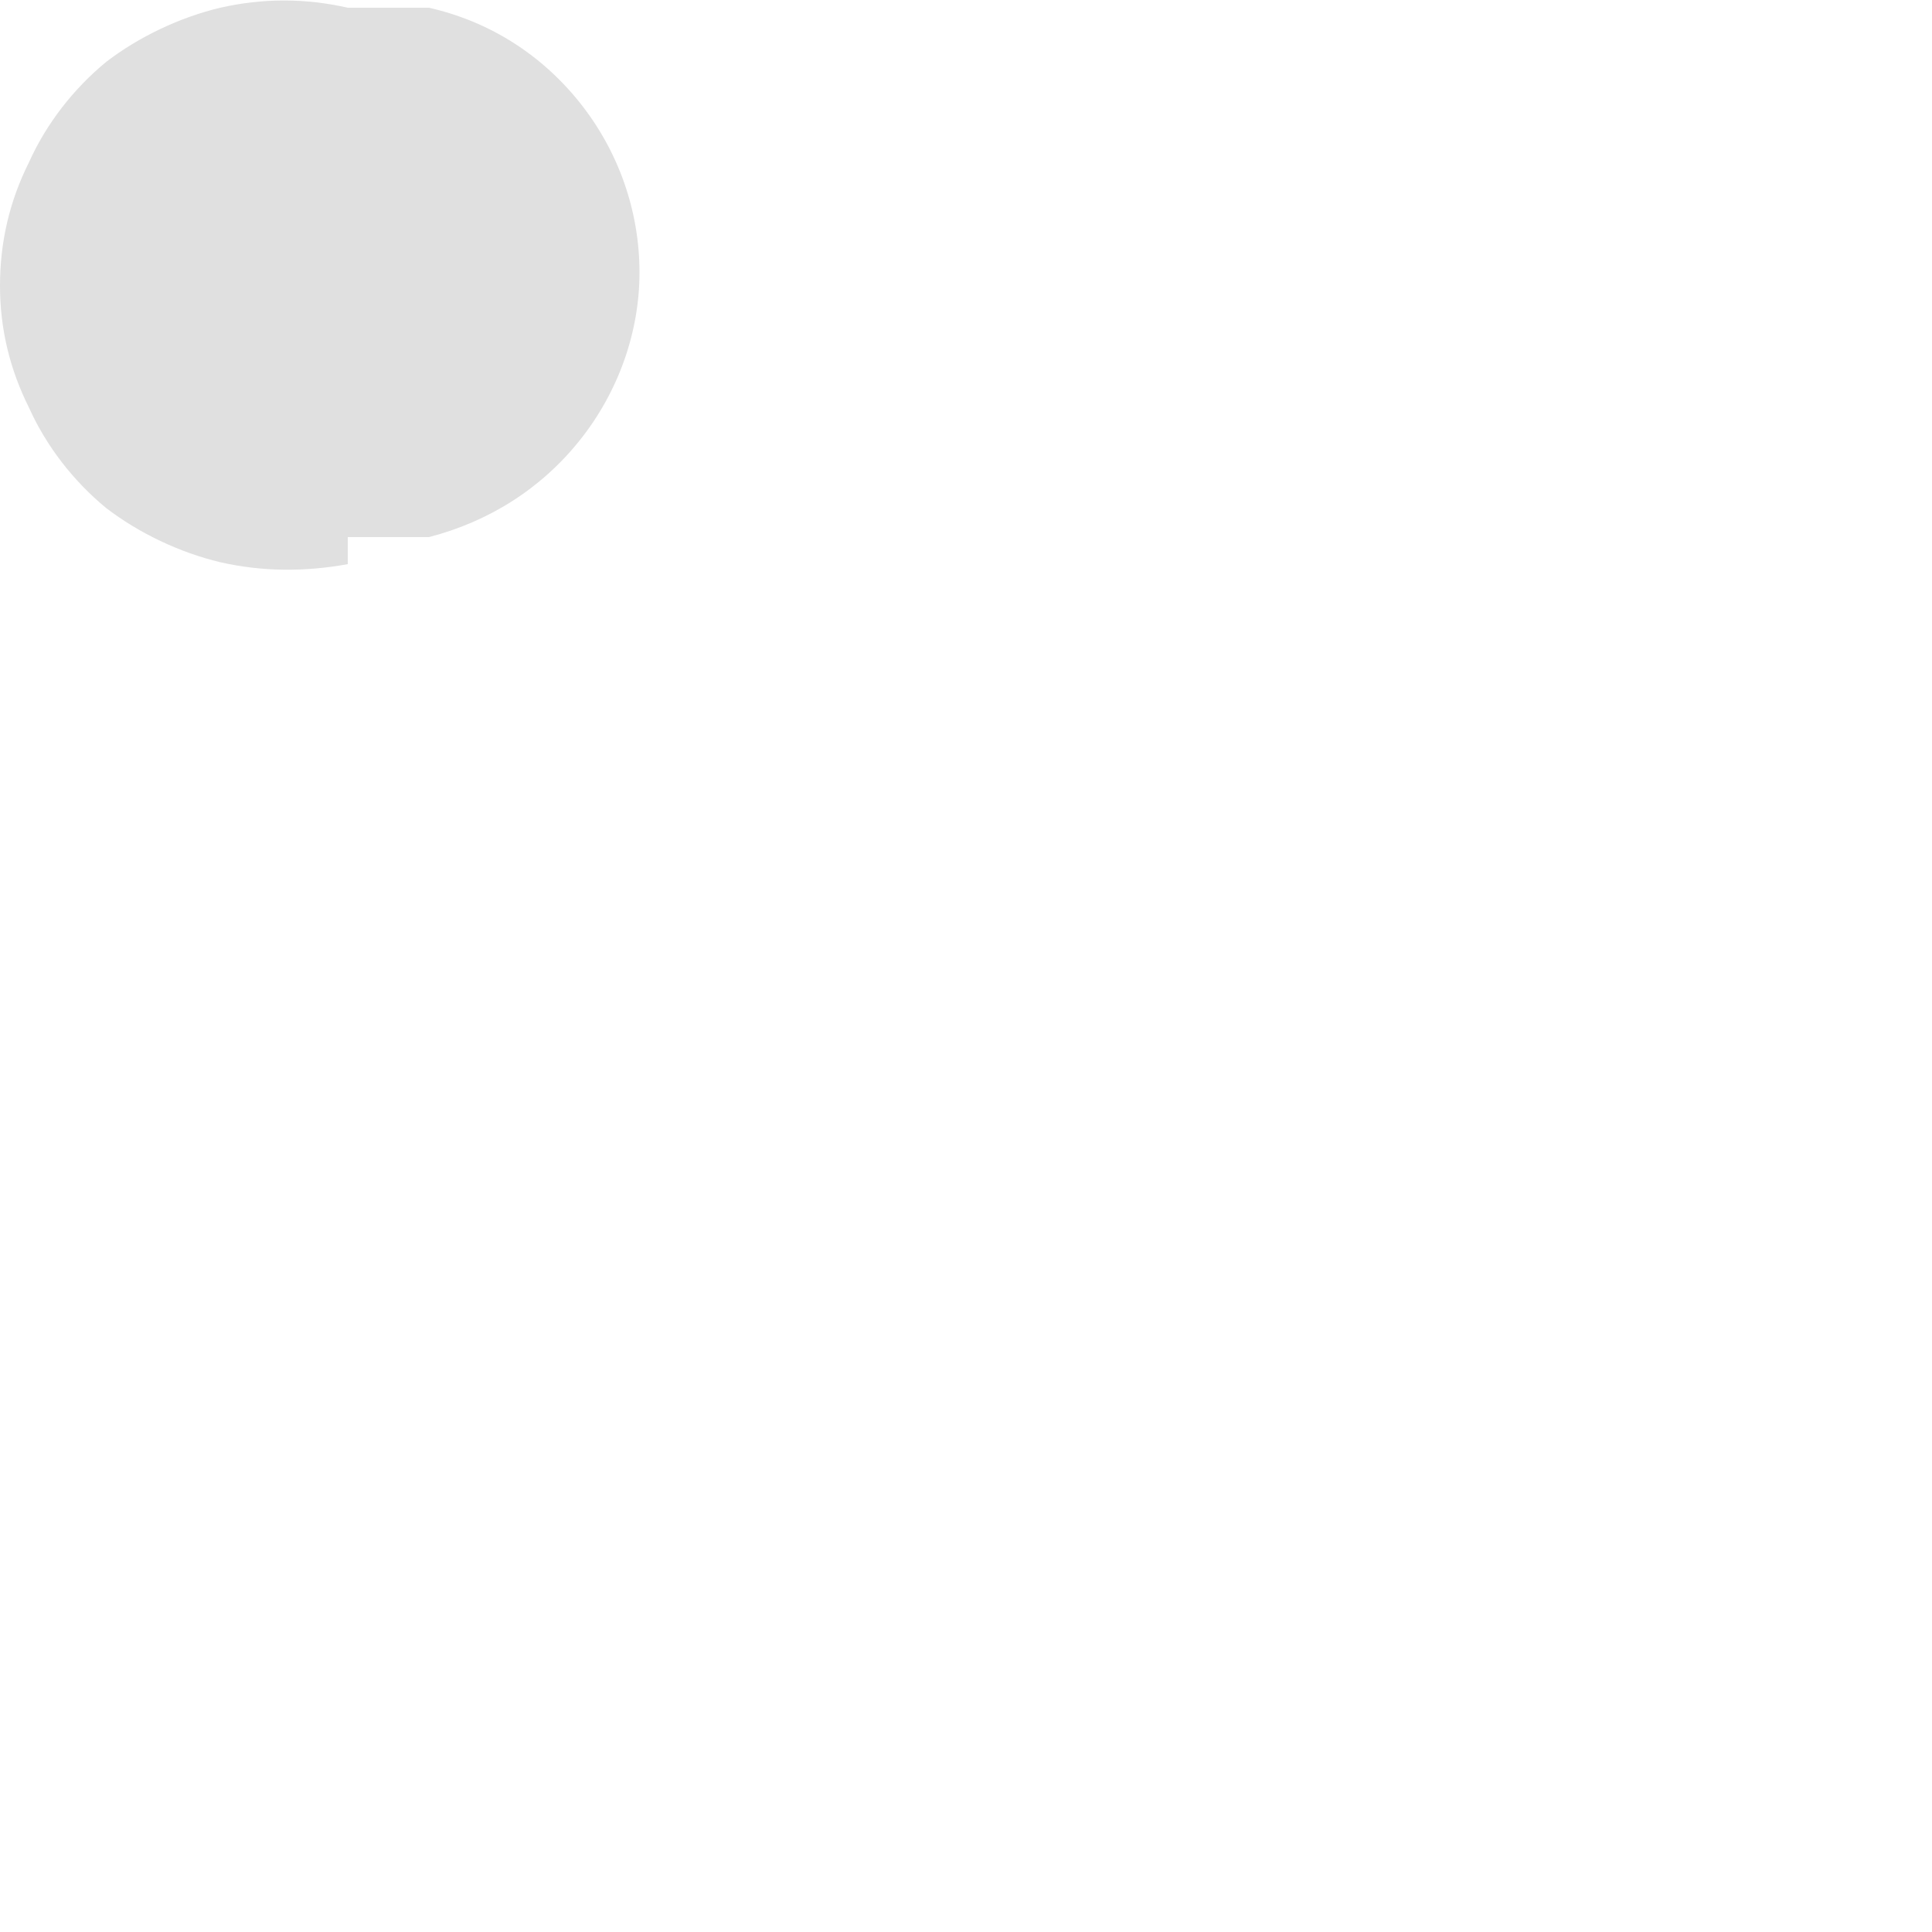 <?xml version="1.0" encoding="utf-8"?>
<svg xmlns="http://www.w3.org/2000/svg" fill="none" height="100%" overflow="visible" preserveAspectRatio="none" style="display: block;" viewBox="0 0 1 1" width="100%">
<path d="M0.18 0.278H0.222C0.253 0.27 0.28 0.253 0.3 0.228C0.32 0.203 0.331 0.172 0.331 0.141C0.331 0.109 0.32 0.078 0.3 0.053C0.28 0.028 0.253 0.011 0.222 0.004H0.18C0.158 -0.001 0.136 -0.001 0.114 0.004C0.093 0.009 0.072 0.019 0.055 0.032C0.038 0.046 0.024 0.064 0.015 0.084C0.005 0.104 0 0.125 0 0.148C0 0.17 0.005 0.191 0.015 0.211C0.024 0.231 0.038 0.249 0.055 0.263C0.072 0.276 0.093 0.286 0.114 0.291C0.136 0.296 0.158 0.296 0.18 0.292V0.278Z" fill="#E0E0E0" id="Vector"/>
</svg>